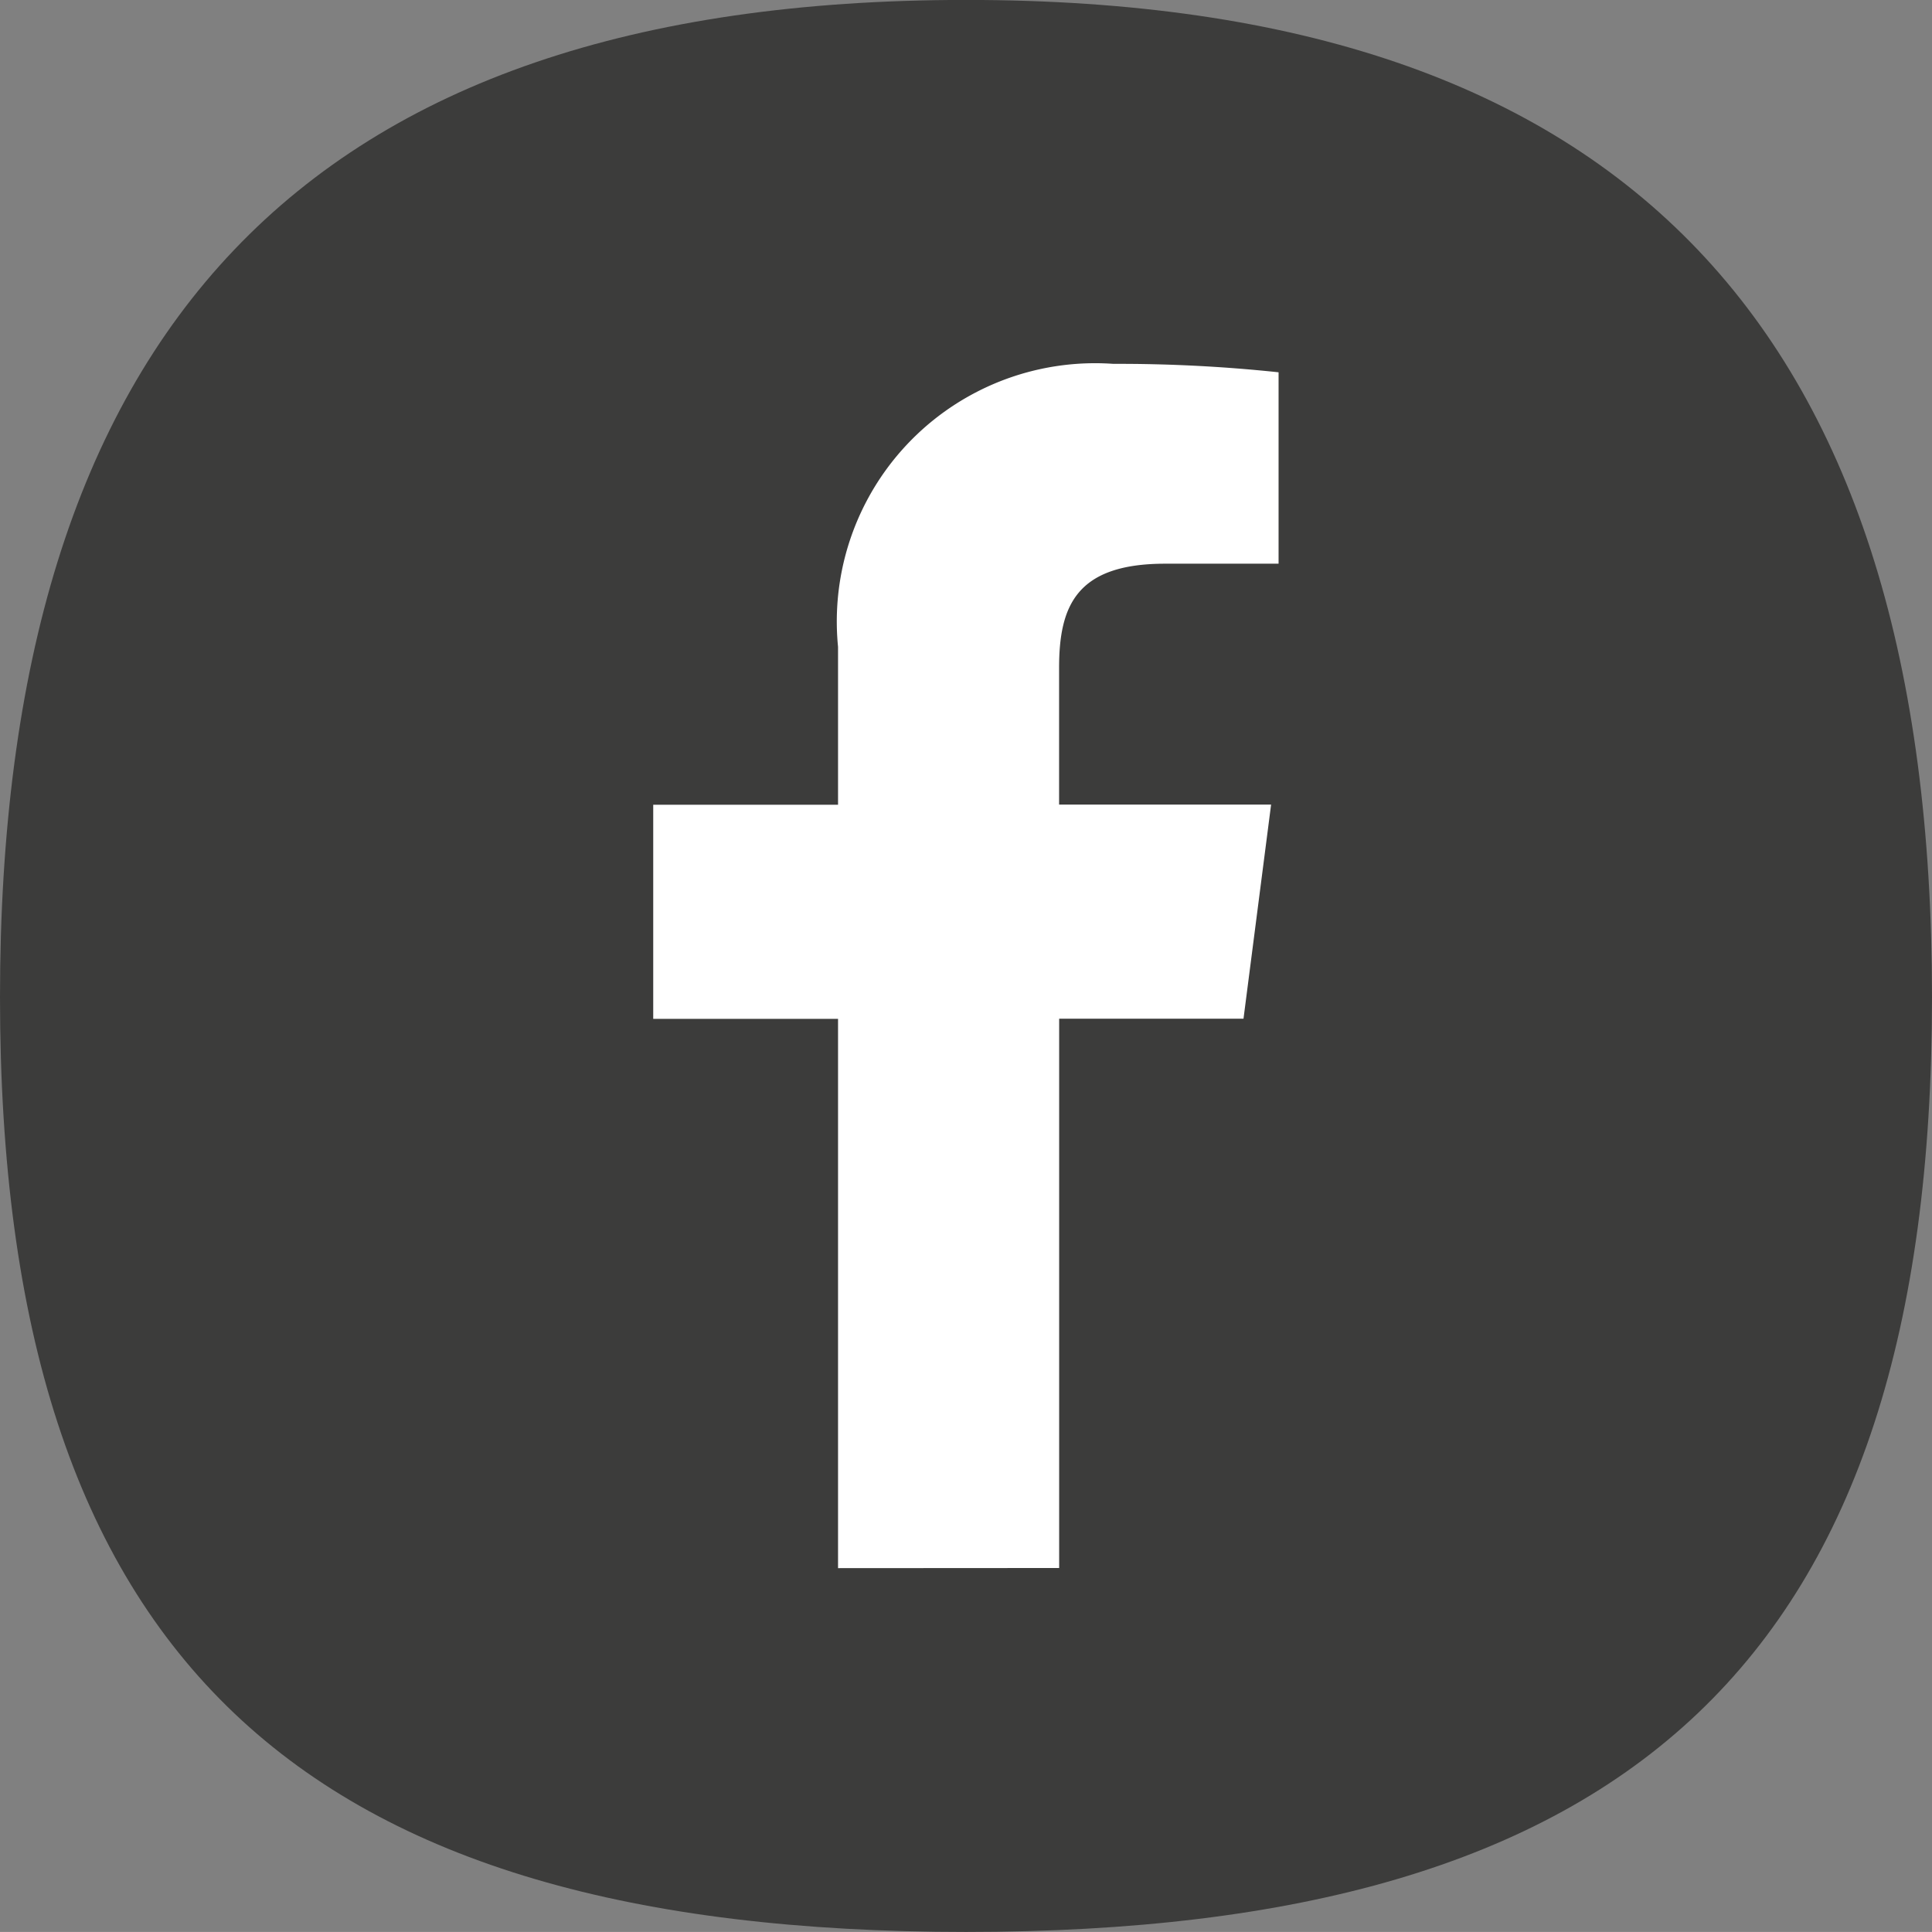 <svg xmlns="http://www.w3.org/2000/svg" width="28.423" height="28.422" viewBox="0 0 28.423 28.422"><rect x="0" y="0" width="28.423" height="28.422" fill="#808080" stroke="none"/><defs><style>.a{fill:#3c3c3b;}.b{fill:#fff;}</style></defs><g transform="translate(-1596 -80.28)"><path class="a" d="M299.576,446.291c0,9.759-4.452,13.753-14.211,13.753s-14.212-3.993-14.212-13.753,4.453-14.67,14.212-14.67,14.211,4.911,14.211,14.67" transform="translate(1324.847 -351.342)"/><path class="b" d="M311.435,468.446v-8.081h2.712l.406-3.15h-3.119v-2.011c0-.912.253-1.533,1.561-1.533h1.668v-2.816a22.264,22.264,0,0,0-2.43-.124,3.8,3.8,0,0,0-4.051,4.163v2.323h-2.719v3.15h2.719v8.081Z" transform="translate(1300.147 -365.098)"/></g></svg>